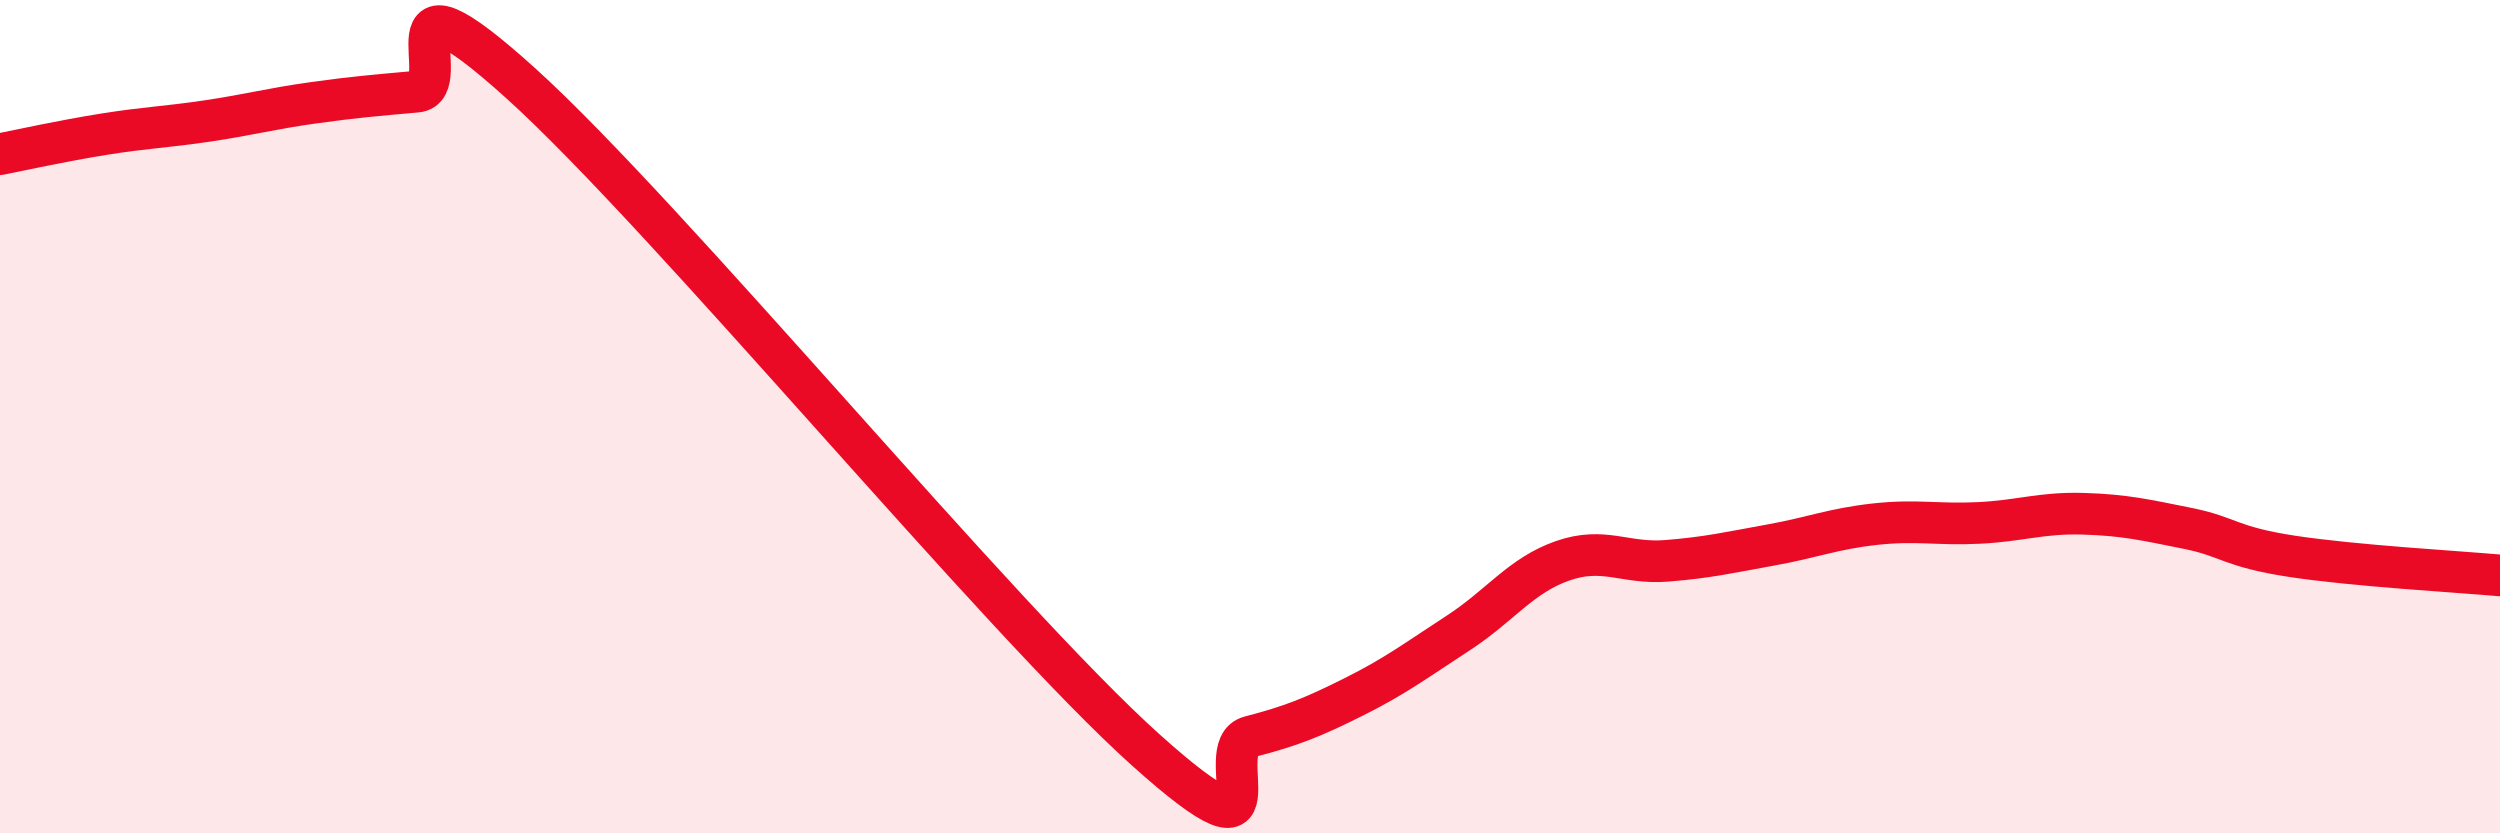 
    <svg width="60" height="20" viewBox="0 0 60 20" xmlns="http://www.w3.org/2000/svg">
      <path
        d="M 0,3.7 C 0.5,3.6 1.5,3.38 2.5,3.22 C 3.5,3.06 4,3.05 5,2.9 C 6,2.75 6.5,2.61 7.5,2.47 C 8.5,2.33 9,2.29 10,2.2 C 11,2.11 9,-1.16 12.5,2 C 16,5.16 24,14.86 27.5,18 C 31,21.14 29,17.94 30,17.68 C 31,17.42 31.5,17.22 32.5,16.72 C 33.5,16.22 34,15.84 35,15.19 C 36,14.54 36.5,13.81 37.5,13.46 C 38.5,13.11 39,13.54 40,13.46 C 41,13.38 41.5,13.26 42.5,13.08 C 43.5,12.9 44,12.69 45,12.58 C 46,12.47 46.5,12.6 47.5,12.55 C 48.5,12.5 49,12.3 50,12.33 C 51,12.36 51.5,12.48 52.5,12.68 C 53.5,12.88 53.5,13.12 55,13.35 C 56.5,13.58 59,13.72 60,13.81L60 20L0 20Z"
        fill="#EB0A25"
        opacity="0.1"
        stroke-linecap="round"
        stroke-linejoin="round"
      />
      <path
        d="M 0,3.7 C 0.5,3.6 1.5,3.38 2.5,3.22 C 3.5,3.06 4,3.05 5,2.9 C 6,2.75 6.5,2.61 7.5,2.47 C 8.5,2.33 9,2.29 10,2.2 C 11,2.11 9,-1.16 12.5,2 C 16,5.16 24,14.86 27.5,18 C 31,21.14 29,17.94 30,17.68 C 31,17.42 31.5,17.22 32.5,16.72 C 33.5,16.22 34,15.84 35,15.19 C 36,14.54 36.5,13.81 37.5,13.46 C 38.5,13.11 39,13.54 40,13.46 C 41,13.38 41.5,13.26 42.5,13.08 C 43.5,12.9 44,12.69 45,12.58 C 46,12.47 46.5,12.6 47.5,12.55 C 48.5,12.5 49,12.3 50,12.33 C 51,12.36 51.5,12.48 52.5,12.68 C 53.5,12.88 53.5,13.12 55,13.35 C 56.5,13.58 59,13.72 60,13.81"
        stroke="#EB0A25"
        stroke-width="1"
        fill="none"
        stroke-linecap="round"
        stroke-linejoin="round"
      />
    </svg>
  